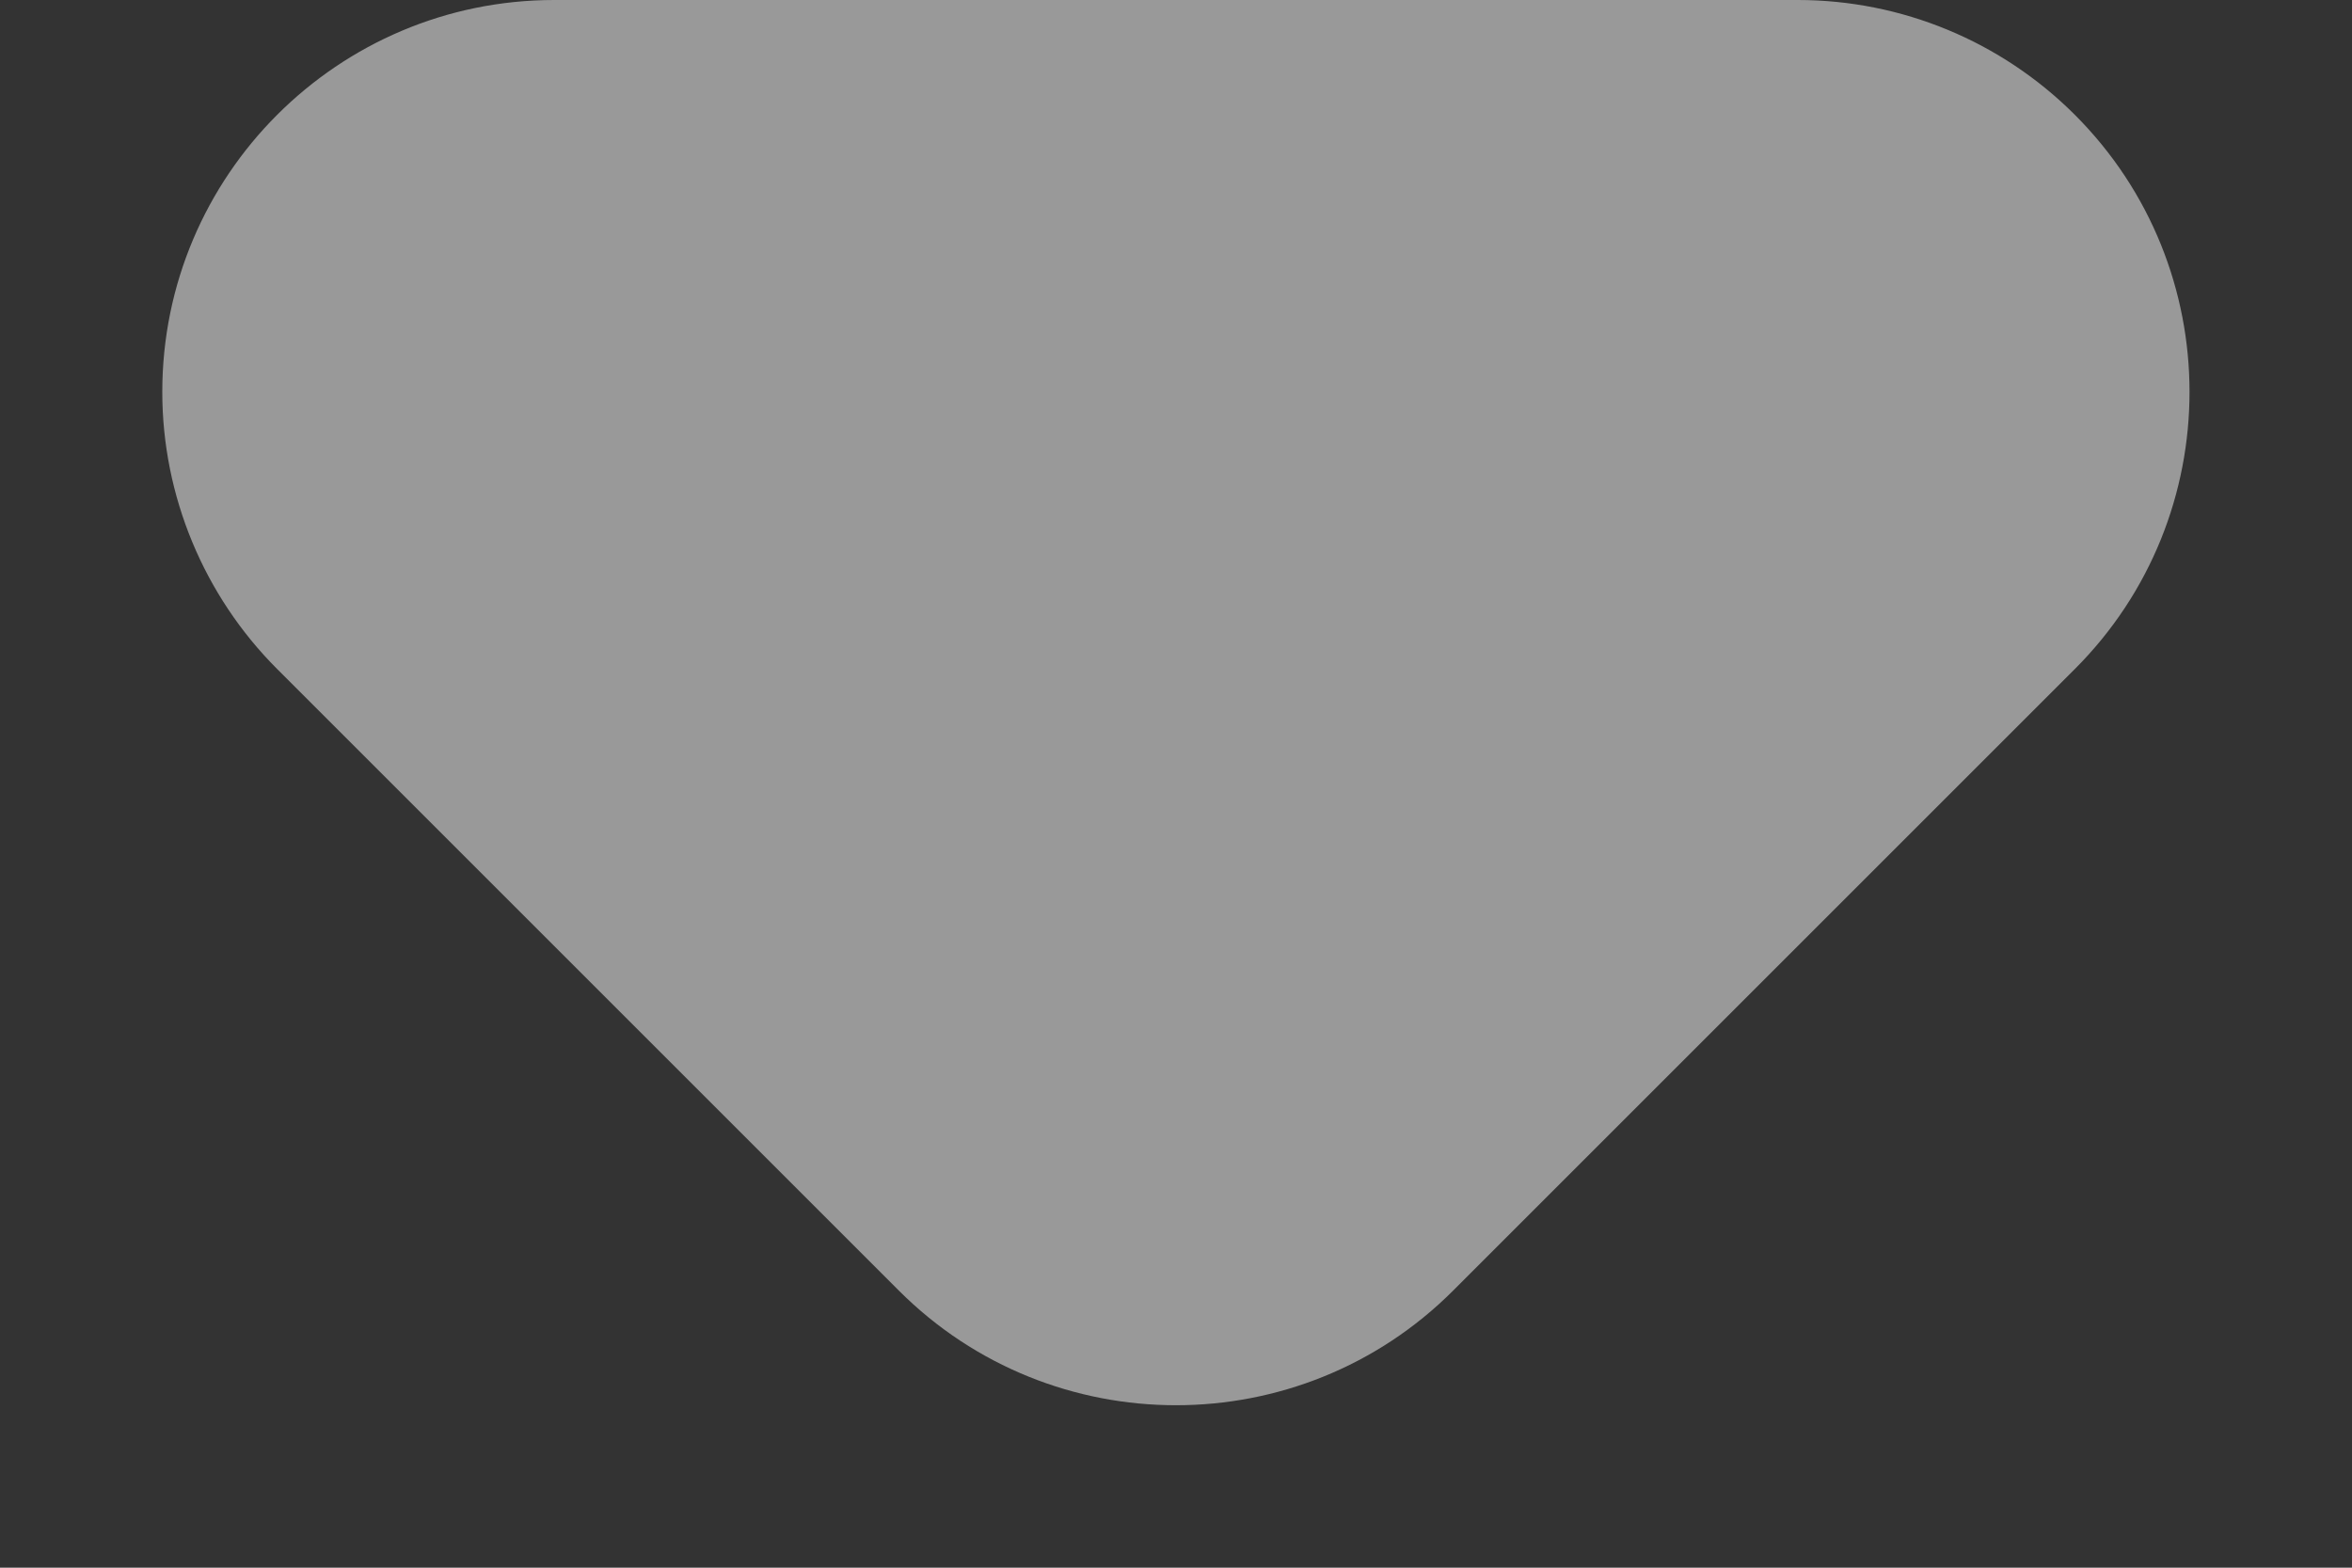<?xml version="1.0" encoding="UTF-8"?>
<svg width="6px" height="4px" viewBox="0 0 6 4" version="1.1" xmlns="http://www.w3.org/2000/svg" xmlns:xlink="http://www.w3.org/1999/xlink">
    <rect x="0" y="0" width="6" height="4" fill="#333333" stroke="none"/>
    <title>三角形</title>
    <g id="Web" stroke="none" stroke-width="1" fill="none" fill-rule="evenodd" fill-opacity="0.5">
        <g id="DeGate-Official-Website-V2-language" transform="translate(-1524, -264)" fill="#FFFFFF">
            <g id="header" transform="translate(-10, 230)">
                <g id="hover" transform="translate(1495, 24)">
                    <path d="M42.707,10.707 L44.293,12.293 C44.683,12.683 44.683,13.317 44.293,13.707 C44.105,13.895 43.851,14 43.586,14 L40.414,14 C39.862,14 39.414,13.552 39.414,13 C39.414,12.735 39.52,12.48 39.707,12.293 L41.293,10.707 C41.683,10.317 42.317,10.317 42.707,10.707 Z" id="三角形" transform="translate(42, 12) scale(1, -1) translate(-42, -12) "></path>
                </g>
            </g>
        </g>
    </g>
</svg>